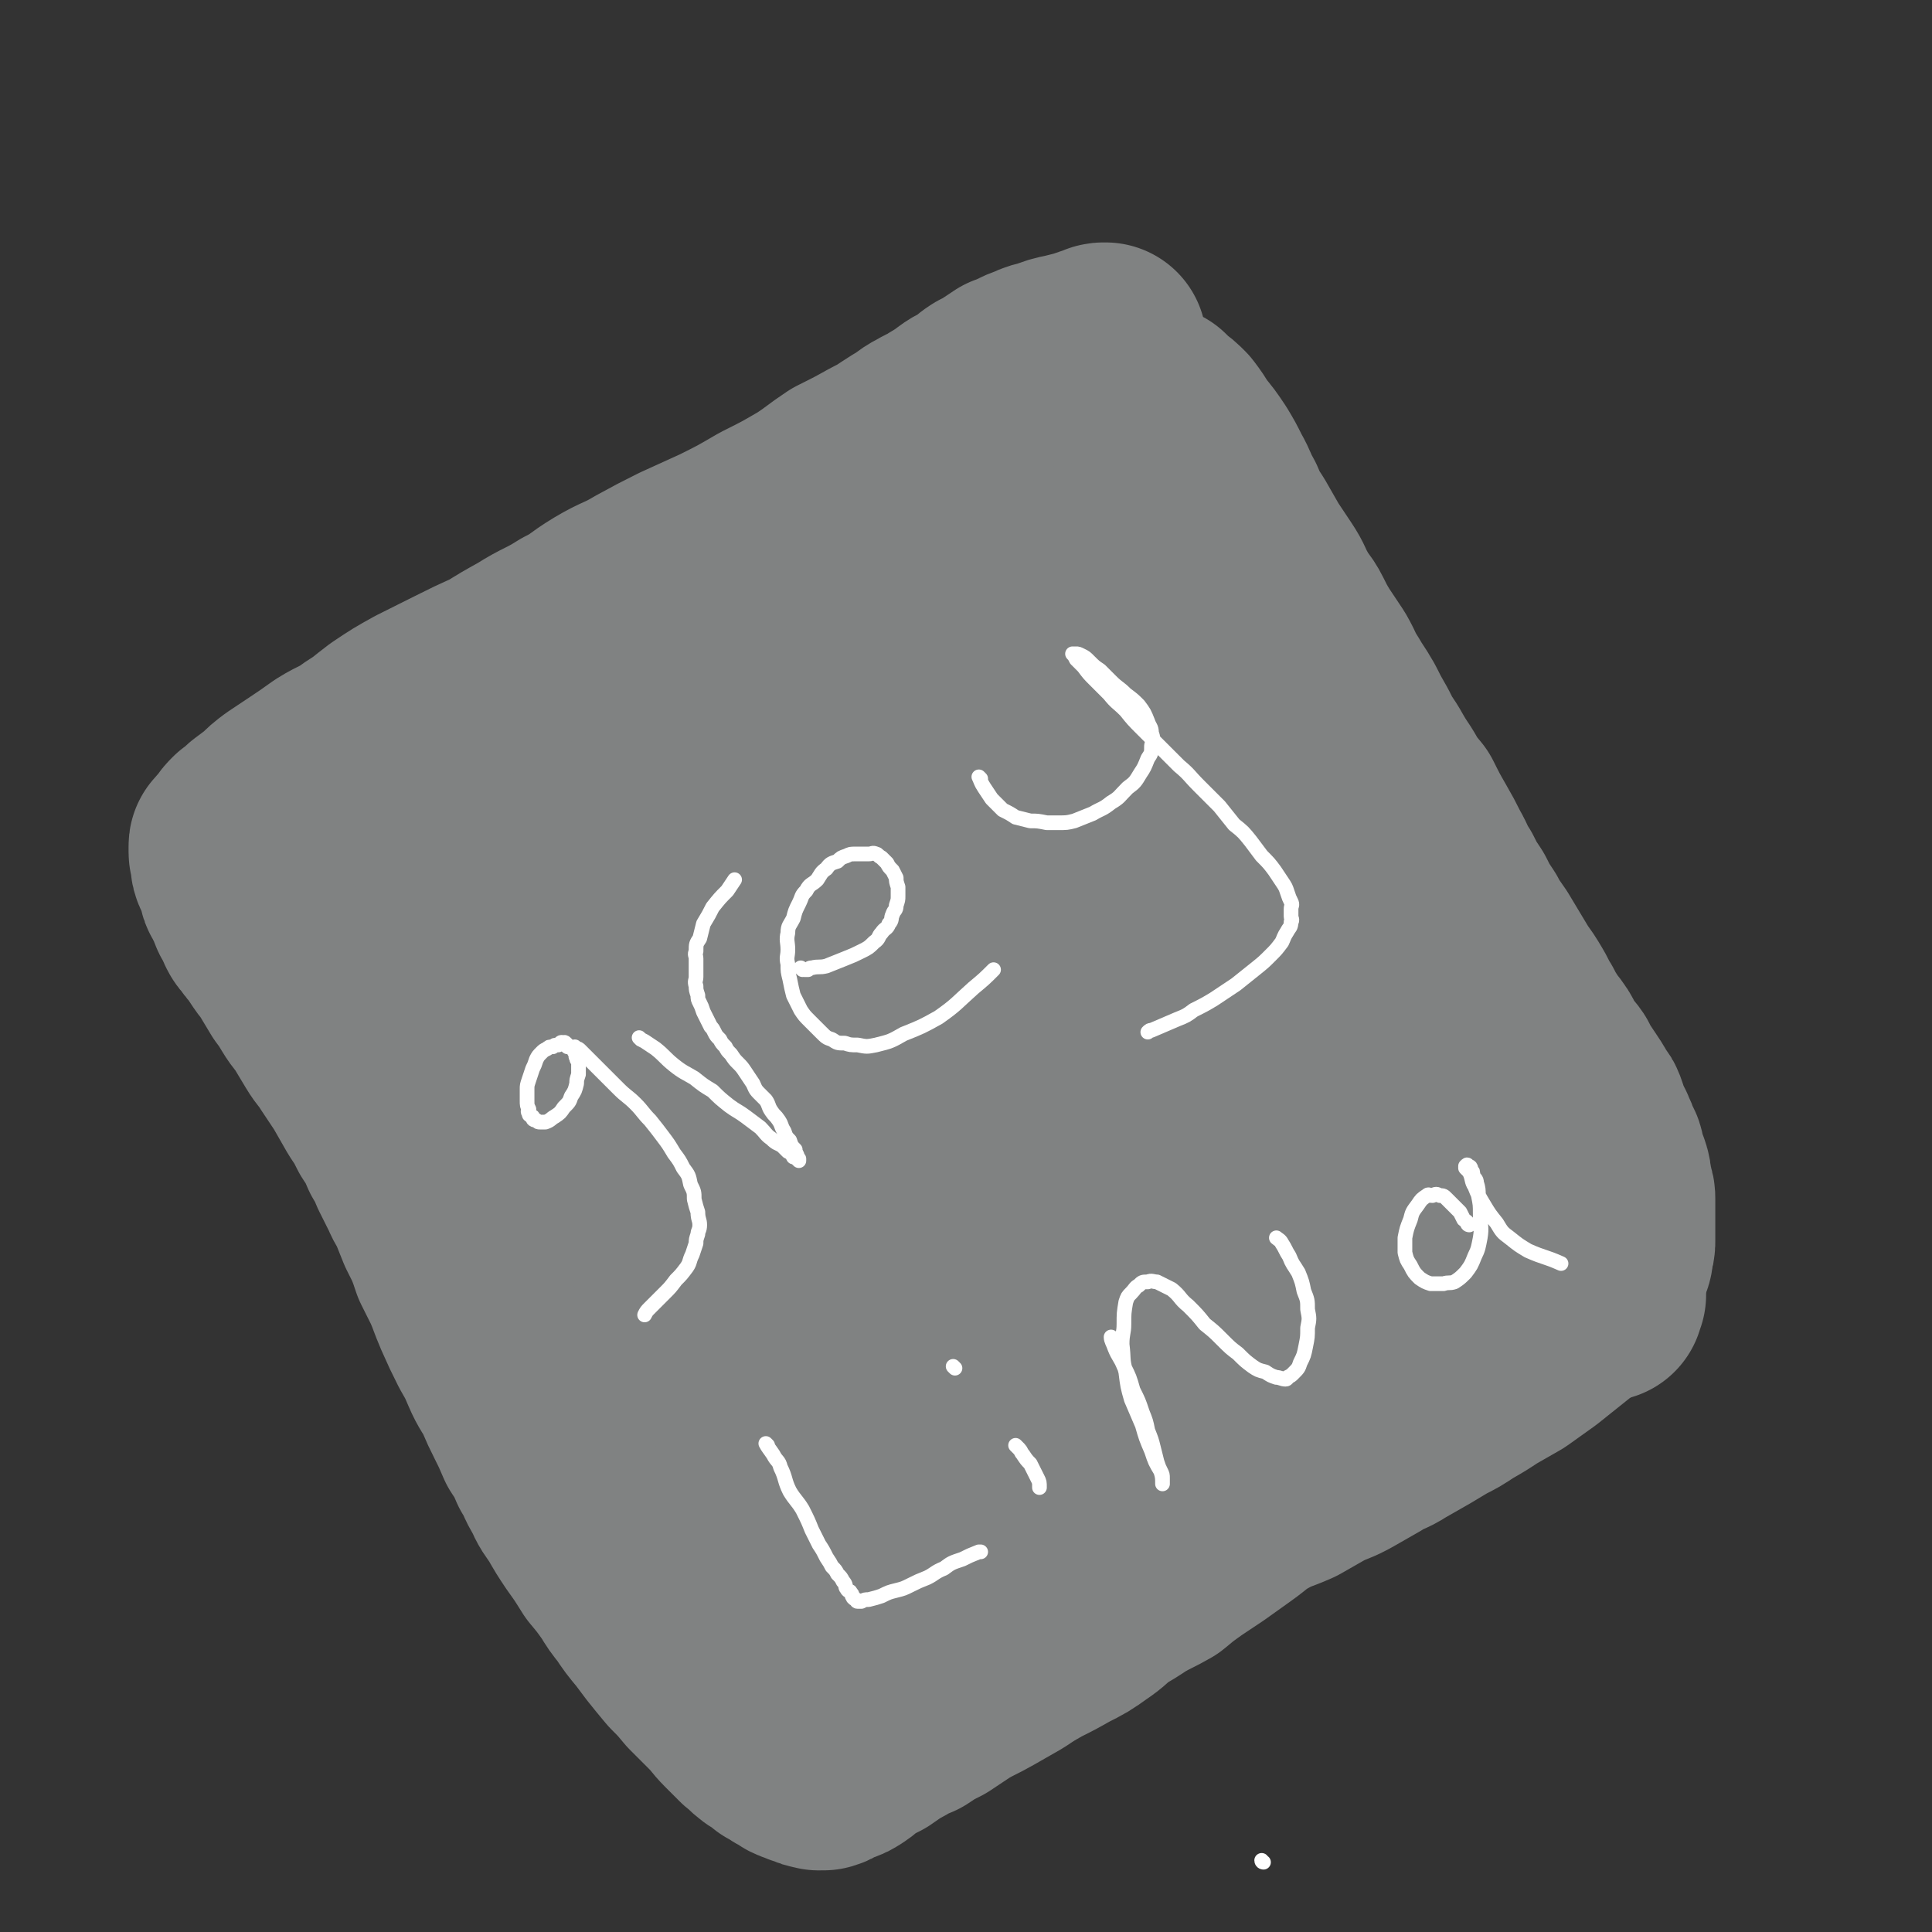 <svg viewBox='0 0 1052 1052' version='1.1' xmlns='http://www.w3.org/2000/svg' xmlns:xlink='http://www.w3.org/1999/xlink'><rect x="0" y="0" width="1052" height="1052" fill="#333333" stroke="none"/><g fill='none' stroke='#808282' stroke-width='8' stroke-linecap='round' stroke-linejoin='round'><path d='M513,312c0,0 0,-1 -1,-1 -1,0 -1,1 -1,2 -2,2 -2,2 -4,4 -4,3 -3,3 -7,6 -7,7 -7,7 -14,13 -8,6 -8,7 -15,13 -7,5 -7,5 -14,10 -5,4 -5,4 -10,7 -4,4 -4,3 -9,6 -5,4 -5,4 -11,8 -5,4 -5,4 -11,7 -6,4 -6,4 -12,8 -6,4 -6,4 -12,8 -5,3 -5,3 -10,6 -5,4 -5,3 -11,6 -5,3 -5,3 -10,6 -5,3 -4,4 -9,7 -4,2 -4,2 -8,5 -4,2 -4,2 -8,4 -3,2 -3,3 -7,4 -3,2 -4,2 -7,4 -3,1 -2,2 -5,3 -3,3 -3,2 -6,5 -2,1 -2,2 -4,3 -2,2 -2,2 -5,3 -2,2 -2,2 -4,3 -2,2 -1,2 -3,4 -2,1 -2,0 -3,1 -1,1 -1,2 -2,2 0,1 -1,0 -1,1 -1,0 0,1 0,1 -1,1 -1,1 -2,1 0,1 0,1 -1,1 0,1 0,1 -1,1 0,1 0,1 -1,1 0,0 0,0 0,1 -1,0 -1,0 -1,1 -1,1 -1,1 -2,2 -1,0 -1,-1 -1,0 -1,0 0,1 0,1 -1,0 -1,0 -2,0 0,0 0,0 0,1 -1,0 -1,0 -1,1 -1,1 -1,1 -1,2 -1,0 -1,0 -1,1 -1,0 0,1 -1,1 0,1 -1,1 -1,2 -1,0 -1,0 -1,1 -1,0 -1,0 -1,1 0,0 0,0 0,1 0,0 -1,-1 -1,0 0,0 0,1 0,1 -1,1 -1,1 -1,1 0,0 0,0 0,1 0,0 0,0 0,1 0,1 0,1 0,2 0,1 0,1 0,2 0,1 0,1 0,3 0,2 0,2 1,4 0,3 0,3 1,6 1,4 1,4 2,8 2,4 2,4 3,7 2,4 2,4 4,8 3,4 2,5 4,9 3,4 3,4 5,8 4,5 3,6 7,11 4,5 4,5 8,11 4,5 4,5 8,10 4,5 3,6 7,11 4,5 4,4 8,9 4,4 4,4 7,9 4,5 4,5 7,10 5,6 5,6 9,12 4,6 4,6 8,12 4,5 3,5 7,11 4,5 4,5 8,11 3,4 4,4 7,8 3,6 3,6 6,12 3,6 3,6 6,12 3,5 3,5 6,11 3,5 3,5 6,10 3,5 3,5 5,10 3,5 3,5 5,9 4,7 4,7 8,14 4,6 4,7 8,13 4,6 4,6 8,12 3,5 3,5 6,10 3,5 2,5 5,10 3,4 3,4 6,8 3,4 3,4 5,8 3,4 3,4 5,7 2,3 2,3 4,6 2,3 2,3 3,5 1,2 2,2 2,3 2,2 1,2 2,4 1,2 1,2 2,4 1,2 1,2 2,3 1,2 1,2 2,3 1,1 1,2 2,2 0,1 1,1 2,2 0,0 0,0 1,0 0,1 1,0 1,1 1,0 1,0 2,0 1,1 1,1 2,1 2,0 2,0 3,0 3,-1 4,-1 6,-1 5,-2 5,-3 9,-4 6,-2 6,-2 12,-4 6,-3 6,-3 12,-6 6,-3 6,-3 12,-6 6,-3 6,-4 13,-7 7,-4 7,-3 14,-7 7,-4 7,-5 14,-9 8,-4 8,-4 15,-8 7,-4 7,-4 14,-8 6,-4 6,-3 13,-7 6,-4 6,-4 12,-8 8,-4 8,-4 16,-8 8,-4 8,-4 16,-8 8,-4 8,-4 15,-8 8,-4 8,-4 15,-8 7,-3 7,-3 13,-6 6,-3 6,-3 12,-6 4,-2 4,-3 8,-5 3,-2 4,-1 7,-3 5,-3 5,-3 9,-5 3,-2 3,-2 7,-4 3,-2 3,-2 7,-4 3,-2 2,-2 5,-4 2,-1 2,-1 4,-2 1,-1 1,-1 2,-2 1,-1 1,-1 1,-2 0,-1 0,-1 0,-1 0,-1 0,-1 0,-1 0,-1 0,-1 0,-2 0,-2 1,-2 0,-4 0,-3 -1,-3 -2,-5 -1,-3 -1,-3 -1,-6 -2,-3 -1,-4 -3,-7 -2,-5 -2,-5 -4,-9 -3,-5 -3,-5 -5,-10 -3,-5 -3,-5 -6,-11 -4,-6 -4,-6 -8,-12 -4,-5 -4,-5 -8,-10 -4,-6 -3,-7 -7,-12 -4,-6 -4,-6 -8,-11 -4,-6 -4,-6 -7,-12 -4,-5 -4,-5 -7,-11 -4,-5 -4,-5 -8,-11 -4,-5 -4,-5 -8,-11 -5,-5 -5,-5 -9,-11 -4,-6 -4,-6 -8,-11 -5,-7 -4,-7 -9,-13 -5,-5 -5,-5 -9,-10 -5,-5 -5,-6 -9,-11 -5,-5 -5,-5 -9,-10 -5,-5 -5,-5 -9,-10 -4,-5 -4,-5 -8,-10 -4,-4 -4,-4 -8,-9 -4,-5 -4,-5 -8,-10 -4,-4 -4,-4 -7,-9 -4,-4 -4,-4 -7,-8 -3,-5 -3,-5 -5,-9 -3,-4 -3,-4 -6,-8 -3,-4 -3,-4 -6,-9 -3,-4 -3,-5 -6,-9 -2,-5 -2,-5 -5,-9 -3,-4 -3,-4 -5,-8 -2,-3 -2,-3 -3,-6 -2,-3 -2,-3 -4,-7 -2,-2 -2,-2 -3,-5 -2,-3 -2,-3 -3,-6 -2,-3 -2,-4 -3,-7 -2,-3 -2,-3 -4,-6 -2,-3 -2,-3 -3,-6 -2,-3 -2,-3 -3,-6 -1,-2 -1,-2 -2,-4 -1,-2 -2,-2 -2,-3 -1,-2 -1,-2 -2,-3 0,-1 0,-1 -1,-1 0,-1 0,-1 0,-1 -1,-1 -1,-1 -1,-1 -1,-1 -1,-1 -1,-2 -1,-1 0,-1 -1,-1 '/></g>
<g fill='none' stroke='#808282' stroke-width='110' stroke-linecap='round' stroke-linejoin='round'><path d='M733,694c0,0 -1,-1 -1,-1 -2,1 -2,1 -3,2 -4,2 -4,2 -8,3 -6,2 -6,2 -11,4 -8,3 -8,3 -15,6 -8,3 -7,3 -15,6 -6,3 -6,3 -13,5 -5,2 -5,2 -10,4 -4,2 -3,2 -7,4 -4,2 -4,2 -8,4 -4,2 -4,2 -8,4 -4,2 -4,2 -8,4 -4,2 -4,2 -8,4 -5,2 -5,2 -9,4 -5,2 -5,2 -10,4 -3,2 -3,2 -6,3 -4,2 -4,2 -8,3 -3,2 -3,2 -6,4 -3,2 -3,1 -7,3 -3,2 -3,2 -6,4 -3,2 -4,1 -7,3 -2,1 -2,2 -5,3 -3,2 -3,2 -6,4 -2,2 -2,2 -5,3 -2,2 -3,1 -5,2 -2,2 -2,2 -4,3 -2,2 -2,2 -3,3 -2,1 -2,1 -3,2 -2,1 -2,1 -3,2 -2,1 -2,1 -3,2 -2,1 -2,1 -3,2 -2,1 -2,2 -3,2 -2,1 -2,1 -3,1 -2,1 -2,1 -3,2 -1,1 -1,2 -2,2 -2,1 -2,1 -3,2 -1,0 -1,0 -2,1 -1,0 -1,0 -1,1 -1,0 -1,0 -2,1 0,0 0,0 0,0 -1,1 -1,0 -2,1 0,0 0,0 0,0 -1,1 -1,0 -2,1 0,0 0,0 0,1 -1,0 -1,0 -1,0 -1,0 0,0 0,1 '/><path d='M729,676c0,0 -1,0 -1,-1 0,0 0,0 0,0 0,-1 0,-1 0,-2 -1,-2 -1,-2 -2,-4 -1,-5 -1,-5 -2,-9 -2,-5 -2,-5 -4,-10 -3,-5 -3,-5 -6,-10 -2,-5 -2,-5 -4,-10 -3,-5 -3,-5 -7,-10 -3,-5 -3,-5 -5,-10 -4,-6 -3,-6 -6,-11 -3,-6 -3,-6 -6,-11 -3,-5 -3,-5 -6,-10 -3,-5 -3,-6 -6,-10 -3,-5 -4,-5 -7,-10 -3,-5 -3,-5 -6,-10 -3,-4 -3,-4 -6,-8 -3,-5 -3,-4 -6,-9 -3,-4 -3,-4 -5,-8 -3,-4 -3,-3 -6,-7 -3,-3 -2,-3 -5,-5 -3,-3 -3,-3 -5,-6 -3,-3 -3,-3 -6,-7 -3,-3 -2,-3 -5,-6 -3,-4 -3,-4 -6,-7 -3,-4 -3,-4 -5,-8 -3,-4 -3,-4 -5,-8 -3,-3 -3,-3 -5,-7 -3,-5 -2,-5 -5,-9 -3,-4 -3,-4 -6,-8 -3,-5 -3,-5 -6,-10 -3,-5 -3,-5 -6,-9 -3,-5 -3,-5 -6,-10 -3,-4 -3,-4 -6,-8 -3,-4 -3,-4 -6,-8 -3,-4 -3,-4 -6,-9 -3,-4 -3,-4 -6,-8 -2,-3 -2,-3 -4,-7 -2,-3 -2,-3 -4,-6 -2,-3 -2,-3 -4,-6 -2,-2 -2,-3 -3,-5 -2,-2 -2,-1 -3,-3 -2,-2 -2,-2 -3,-3 -2,-2 -2,-2 -3,-4 -2,-2 -2,-2 -3,-3 -2,-1 -2,-1 -3,-2 -1,-1 -1,-1 -2,-2 -1,-1 -1,-1 -2,-1 -1,-1 -1,-1 -1,-1 -1,-1 -1,0 -2,0 0,0 0,0 -1,0 -1,0 -1,0 -1,0 -2,0 -2,0 -4,1 -3,0 -3,0 -5,2 -3,1 -3,1 -6,3 -3,1 -3,1 -7,3 -3,3 -3,3 -7,5 -4,3 -4,3 -8,6 -4,3 -4,3 -9,6 -4,3 -4,3 -9,7 -5,2 -5,3 -9,5 -4,3 -4,3 -9,7 -5,2 -5,2 -9,5 -5,4 -4,4 -9,7 -5,4 -5,3 -10,6 -5,3 -5,3 -10,6 -5,3 -5,3 -10,6 -5,3 -5,3 -10,6 -5,4 -5,4 -10,7 -5,4 -4,4 -9,7 -5,3 -5,3 -9,6 -5,4 -5,4 -10,8 -5,3 -5,2 -10,5 -5,4 -4,4 -9,7 -5,4 -5,3 -10,6 -4,3 -4,3 -8,6 -3,3 -3,3 -7,5 -2,2 -2,2 -5,3 -2,2 -2,2 -5,4 -2,1 -2,1 -5,3 -2,1 -2,1 -4,2 -2,1 -2,0 -4,2 -1,0 -1,1 -2,2 -2,1 -2,0 -3,1 -1,0 0,1 -1,1 0,1 0,1 -1,1 0,0 0,0 0,1 -1,0 -1,0 -1,1 -1,0 -1,0 -1,0 -1,2 0,2 0,4 0,2 0,2 0,4 0,3 0,3 1,6 1,4 1,4 2,8 2,5 2,5 4,9 2,5 2,5 4,10 3,5 3,5 6,10 4,6 4,6 7,11 4,7 4,7 8,14 4,6 5,5 9,11 5,6 5,6 9,12 5,6 5,5 9,11 5,6 5,6 9,12 5,6 4,7 8,13 5,7 5,7 9,13 4,6 5,6 8,12 5,7 4,7 8,13 5,7 5,7 9,14 4,7 3,7 7,15 4,7 3,7 7,14 4,6 4,6 7,12 3,5 3,5 6,11 3,4 3,4 5,9 2,4 2,4 4,7 1,4 1,3 3,6 2,3 2,3 4,6 3,4 3,4 5,7 2,4 2,4 4,7 2,3 2,3 4,6 2,3 2,3 3,5 2,3 2,3 3,5 2,2 2,2 3,3 1,2 1,2 3,3 1,2 1,2 1,3 1,2 1,2 1,3 1,2 1,2 2,3 1,2 1,2 2,3 1,1 1,2 2,3 0,0 0,0 1,1 0,0 0,1 0,1 1,1 1,1 1,2 1,0 0,1 1,1 0,2 0,2 1,2 0,1 0,1 1,1 0,1 0,1 1,2 0,0 -1,0 0,1 0,1 0,1 1,1 0,1 0,0 1,1 0,0 0,0 0,1 '/><path d='M453,766c0,0 -1,-1 -1,-1 0,-1 1,0 2,-1 3,-3 3,-3 6,-6 5,-4 6,-4 11,-8 9,-6 9,-5 17,-11 8,-5 7,-5 15,-10 8,-5 8,-4 16,-9 7,-4 7,-4 14,-9 7,-4 6,-5 13,-9 6,-3 6,-3 12,-6 5,-3 4,-3 9,-5 4,-2 4,-2 8,-4 3,-2 3,-2 6,-4 3,-2 3,-2 6,-3 2,-1 2,-1 3,-1 3,-2 3,-2 5,-3 3,-2 4,-2 7,-3 4,-2 4,-2 8,-4 4,-2 4,-2 7,-4 3,-2 3,-2 6,-4 3,-2 3,-2 5,-3 2,-1 2,-1 3,-2 2,-2 2,-2 2,-3 1,-1 0,-1 0,-1 0,-1 0,-1 0,-1 0,-1 0,-1 0,-2 0,-2 1,-2 0,-4 0,-3 0,-3 -1,-6 -1,-5 -1,-5 -4,-9 -2,-5 -2,-5 -4,-10 -4,-6 -4,-6 -8,-11 -5,-7 -5,-7 -10,-13 -6,-6 -6,-6 -12,-12 -6,-6 -6,-6 -12,-12 -7,-7 -7,-7 -13,-14 -6,-7 -7,-7 -12,-14 -6,-7 -6,-8 -11,-15 -5,-7 -5,-7 -11,-13 -4,-6 -4,-6 -9,-13 -5,-6 -5,-6 -10,-13 -4,-5 -4,-4 -9,-9 -4,-5 -4,-5 -7,-10 -3,-4 -3,-4 -6,-8 -3,-4 -3,-4 -5,-8 -2,-3 -2,-3 -4,-6 -1,-2 -1,-2 -2,-4 -1,-2 -2,-2 -2,-3 -1,-2 -1,-2 -1,-3 -1,-2 -1,-2 -2,-3 -1,-1 -1,-1 -2,-2 -1,0 -1,0 -1,0 -1,-1 -1,-1 -1,-1 -1,-1 -1,0 -2,0 -2,0 -2,0 -4,0 -3,1 -3,1 -7,2 -4,2 -4,2 -8,3 -6,2 -6,2 -11,5 -6,4 -6,4 -12,8 -6,4 -6,4 -12,7 -5,4 -5,4 -11,7 -6,4 -6,4 -12,7 -6,4 -7,4 -13,7 -5,3 -5,3 -10,7 -4,2 -4,2 -8,4 -4,3 -4,3 -7,6 -4,2 -4,2 -7,5 -2,1 -2,2 -4,4 -2,1 -2,1 -4,3 -1,1 -1,1 -2,3 -1,2 -1,2 -1,4 0,0 0,0 0,1 0,2 0,2 1,4 0,2 0,2 1,5 1,4 1,4 2,8 2,5 2,5 3,10 3,7 3,7 7,15 4,7 4,7 9,14 4,8 4,7 9,14 5,9 5,9 11,17 5,6 5,6 10,13 5,8 5,8 11,16 5,6 5,7 9,13 5,6 5,6 9,12 4,5 4,5 8,10 4,4 4,4 8,7 4,3 4,3 7,5 4,3 4,2 7,4 2,2 2,2 4,2 2,1 2,1 3,1 3,1 3,1 5,1 3,1 3,1 6,1 4,0 4,0 8,0 5,-1 5,-1 10,-3 6,-2 7,-2 12,-5 6,-3 6,-4 11,-8 6,-3 6,-3 11,-7 4,-3 4,-3 8,-6 4,-3 4,-3 7,-5 3,-2 3,-2 6,-4 2,-2 2,-2 3,-3 2,-2 1,-2 2,-3 1,-1 1,-1 1,-2 1,-1 1,-1 0,-1 0,-1 0,-1 0,-1 -2,-2 -1,-3 -2,-4 -4,-4 -4,-4 -8,-8 -6,-6 -6,-6 -12,-12 -8,-8 -8,-8 -16,-14 -9,-7 -9,-6 -18,-13 -8,-6 -8,-7 -16,-13 -7,-6 -8,-6 -15,-11 -7,-6 -7,-5 -14,-11 -6,-5 -6,-5 -11,-10 -4,-5 -4,-5 -7,-10 -3,-4 -3,-4 -6,-10 -2,-3 -2,-3 -3,-8 -1,-1 -1,-1 -1,-3 -1,-1 -2,-1 -2,-2 0,0 0,-1 1,-1 1,2 0,3 1,5 3,4 3,4 6,8 4,5 4,5 8,10 5,6 4,6 9,12 4,7 4,6 8,13 4,5 4,5 7,11 3,5 3,5 6,11 3,6 3,6 6,11 3,5 3,5 5,10 3,5 3,5 5,10 3,5 3,5 5,10 3,5 3,5 5,10 2,5 2,5 4,10 2,4 2,4 4,9 2,3 3,3 4,6 2,3 1,3 2,6 1,2 1,2 2,4 1,1 1,1 2,2 '/></g>
<g fill='none' stroke='#000000' stroke-width='8' stroke-linecap='round' stroke-linejoin='round'><path d='M510,259c0,0 0,-1 -1,-1 -1,0 -1,1 -1,2 -2,1 -2,1 -5,2 -5,4 -5,4 -11,8 -8,5 -8,5 -16,10 -8,5 -8,5 -16,10 -7,4 -7,4 -14,8 -7,4 -7,4 -13,8 -6,4 -6,3 -12,7 -5,3 -5,3 -9,5 -4,3 -4,3 -8,5 -5,3 -4,4 -9,7 -5,3 -5,3 -10,6 -4,2 -4,2 -9,4 -5,3 -5,3 -10,6 -5,3 -5,3 -10,7 -5,2 -5,2 -10,5 -5,3 -5,3 -9,6 -6,4 -6,4 -12,7 -6,4 -6,4 -12,8 -5,3 -5,3 -10,6 -6,4 -6,4 -11,8 -6,3 -6,3 -11,6 -5,3 -5,3 -9,6 -4,3 -4,3 -8,6 -4,2 -4,2 -8,4 -3,3 -3,3 -7,5 -3,2 -3,2 -6,4 -3,3 -3,3 -7,5 -2,3 -2,3 -5,5 -3,3 -3,2 -6,4 -2,3 -2,3 -5,5 -2,2 -3,2 -6,4 -3,3 -3,3 -6,5 -4,4 -4,4 -8,7 -4,4 -3,4 -8,8 -5,4 -5,3 -10,7 -3,3 -3,3 -7,6 -2,2 -2,2 -5,4 -2,2 -2,2 -3,4 -1,1 -1,1 -2,2 -1,0 -1,1 -1,1 -1,1 -1,1 -1,3 0,0 0,0 0,0 0,1 0,1 0,2 0,1 0,1 0,2 0,2 1,1 2,3 1,3 1,3 2,6 1,4 1,4 3,8 1,4 1,4 3,8 1,4 0,4 2,8 1,4 1,4 2,8 2,4 2,4 3,8 2,7 2,7 4,14 3,6 3,5 6,11 2,6 1,6 4,11 2,6 2,6 5,11 2,5 2,5 5,10 2,5 2,5 4,10 3,6 3,6 6,12 2,7 2,7 5,14 2,6 2,6 5,12 2,5 2,5 4,11 2,5 3,5 4,10 2,4 2,4 4,9 3,6 3,6 6,12 3,7 4,6 7,12 3,6 3,6 6,11 3,4 3,4 5,9 3,4 2,4 4,8 3,4 3,4 5,9 3,4 3,4 5,9 3,4 2,4 4,9 3,5 3,5 5,10 3,4 3,4 5,9 3,4 3,4 5,9 2,4 2,4 4,7 3,4 3,4 5,8 3,4 3,4 6,9 3,3 3,3 6,7 3,3 3,3 6,7 3,3 3,3 5,6 3,3 2,4 5,7 3,3 3,3 6,7 3,3 2,3 5,7 3,3 3,3 5,6 3,2 3,2 5,5 2,2 2,2 4,4 3,3 3,3 7,7 3,3 3,3 7,7 4,3 4,3 7,7 3,3 3,3 6,6 3,3 3,3 6,7 3,3 3,3 6,6 4,4 3,4 7,7 3,2 3,2 6,4 3,3 3,3 6,5 2,2 2,2 4,3 3,2 3,1 5,2 2,1 2,2 4,2 3,2 4,2 7,2 3,1 3,1 7,1 4,1 4,0 8,1 4,0 4,0 8,0 4,-1 4,-1 8,-1 5,-1 5,-1 9,-2 6,-2 6,-2 12,-4 7,-3 7,-3 14,-6 8,-4 8,-4 17,-8 8,-4 8,-4 15,-8 9,-4 9,-4 18,-8 8,-4 8,-3 15,-7 8,-4 8,-4 16,-8 8,-4 8,-3 16,-7 8,-4 8,-5 16,-9 9,-6 10,-6 19,-11 9,-5 8,-6 17,-11 9,-5 9,-5 18,-10 9,-5 9,-5 18,-10 9,-5 9,-5 18,-11 9,-5 9,-5 19,-12 9,-6 9,-6 19,-12 9,-7 8,-7 17,-14 7,-5 8,-5 15,-10 7,-5 7,-5 14,-9 6,-4 6,-4 12,-8 6,-3 5,-4 11,-7 7,-5 7,-4 14,-8 8,-4 8,-5 15,-9 7,-4 8,-3 15,-7 6,-3 6,-4 12,-7 4,-3 4,-2 9,-5 2,-2 2,-2 5,-3 1,-1 2,-1 3,-2 1,-1 1,-1 1,-2 0,-1 0,-1 0,-2 0,-1 0,-1 0,-1 0,-1 0,-1 -1,-2 -1,-3 -1,-3 -2,-6 -1,-4 -2,-4 -4,-8 -3,-6 -2,-6 -6,-11 -3,-6 -4,-6 -8,-11 -5,-7 -5,-7 -10,-14 -5,-6 -5,-6 -10,-12 -4,-6 -4,-6 -9,-12 -5,-6 -5,-6 -10,-13 -4,-5 -4,-5 -9,-10 -5,-7 -5,-7 -10,-13 -5,-5 -4,-5 -9,-10 -3,-5 -4,-4 -7,-9 -4,-4 -3,-5 -7,-9 -3,-5 -4,-5 -7,-10 -4,-5 -4,-5 -7,-10 -3,-6 -4,-5 -7,-11 -4,-7 -4,-7 -7,-14 -4,-6 -4,-6 -7,-12 -3,-7 -3,-7 -7,-14 -3,-6 -3,-6 -7,-13 -3,-7 -3,-7 -7,-14 -4,-8 -4,-7 -8,-16 -4,-6 -4,-6 -7,-13 -3,-6 -2,-6 -5,-12 -3,-6 -3,-6 -6,-12 -3,-6 -3,-6 -6,-12 -4,-5 -4,-5 -7,-10 -3,-6 -3,-6 -6,-11 -3,-5 -4,-5 -7,-10 -2,-5 -2,-5 -5,-10 -3,-6 -3,-6 -6,-11 -3,-5 -3,-6 -5,-11 -3,-5 -3,-5 -6,-10 -3,-5 -3,-5 -6,-10 -3,-6 -3,-6 -6,-11 -3,-6 -4,-5 -7,-10 -3,-5 -3,-5 -6,-10 -3,-4 -3,-4 -6,-8 -3,-3 -3,-3 -5,-7 -2,-3 -2,-3 -5,-6 -2,-3 -3,-3 -5,-6 -3,-3 -2,-3 -4,-6 -2,-2 -3,-2 -4,-4 -2,-2 -2,-2 -3,-4 -2,-2 -2,-3 -4,-5 -2,-1 -2,-1 -3,-3 -2,-2 -2,-1 -4,-3 -1,-1 -1,-1 -2,-2 -2,-1 -2,-1 -3,-2 -1,0 -1,0 -2,0 -1,0 -1,-1 -1,-1 -1,0 -1,0 -2,0 -2,0 -2,0 -3,0 -2,0 -2,0 -4,1 -3,1 -3,1 -6,2 -4,1 -4,1 -8,3 -4,2 -4,2 -8,5 -5,2 -5,2 -9,5 -5,3 -5,3 -9,6 -5,2 -5,2 -9,5 -5,2 -5,2 -9,6 -5,3 -5,4 -10,7 -6,3 -6,2 -12,5 -9,6 -9,6 -18,11 -16,11 -15,11 -31,22 -1,0 -1,0 -1,1 '/></g>
<g fill='none' stroke='#808282' stroke-width='110' stroke-linecap='round' stroke-linejoin='round'><path d='M551,294c0,0 -1,-1 -1,-1 1,3 2,4 4,7 3,5 3,4 6,9 4,7 3,7 6,14 3,5 3,5 5,11 2,4 2,4 4,8 2,4 2,4 5,8 2,3 2,3 4,7 2,4 2,4 4,8 2,4 2,4 4,8 2,4 3,4 5,8 2,4 2,5 4,9 2,5 3,5 5,9 3,4 3,4 5,8 2,4 3,4 5,7 3,4 3,4 5,8 2,4 2,4 4,8 2,4 3,4 5,8 3,4 3,4 5,9 2,4 2,4 4,8 2,4 2,4 4,8 2,4 2,3 4,7 2,3 2,3 3,6 2,3 2,3 3,6 2,3 1,3 3,6 2,4 2,3 4,7 2,3 2,3 3,6 2,3 2,3 4,7 2,3 1,3 3,6 2,3 2,3 4,6 2,3 2,3 3,6 2,3 2,3 3,6 2,3 2,3 3,6 2,4 1,4 3,7 2,3 2,3 4,6 2,4 2,4 4,7 2,4 3,4 5,8 3,5 3,5 6,9 3,4 2,4 5,8 2,4 3,4 5,7 2,4 2,4 4,8 2,4 2,4 4,8 2,3 2,3 4,6 2,4 3,4 5,7 2,3 2,3 4,6 2,3 1,3 3,6 2,3 2,3 4,6 2,3 2,3 3,5 2,2 2,3 3,5 1,2 2,2 3,5 1,2 1,2 2,3 1,2 1,2 2,3 1,2 0,2 1,3 1,2 1,2 2,4 1,1 1,1 1,2 1,1 1,0 2,2 1,0 1,1 1,2 0,0 0,1 0,1 0,1 1,1 1,2 0,0 0,0 0,1 0,1 1,1 1,1 0,1 0,2 0,3 1,1 1,0 1,1 0,1 0,1 0,2 0,2 0,2 0,3 0,2 0,2 0,4 0,2 1,2 0,4 0,3 0,3 -1,5 -1,4 0,4 -2,8 -3,5 -4,4 -7,9 -4,5 -4,6 -9,11 -6,5 -6,5 -12,10 -7,5 -7,5 -13,10 -6,5 -7,5 -13,10 -6,5 -6,5 -12,9 -6,4 -6,4 -12,9 -5,4 -5,4 -10,8 -5,3 -6,3 -11,6 -4,3 -4,3 -9,6 -6,4 -6,3 -13,7 -7,4 -7,4 -14,8 -9,5 -9,5 -18,10 -9,5 -9,5 -18,10 -9,5 -9,5 -17,10 -9,5 -9,5 -18,10 -9,5 -9,4 -18,9 -7,4 -7,5 -14,9 -6,4 -6,5 -12,8 -4,3 -5,3 -9,5 -3,2 -3,2 -5,3 -2,1 -2,2 -3,2 -1,1 -1,0 -1,1 -1,0 -1,0 -1,0 1,0 1,0 2,0 1,-1 1,-1 2,-1 0,-1 0,0 1,0 1,-1 0,-2 1,-2 0,0 1,0 1,1 -1,0 -1,0 -2,0 -2,0 -2,0 -3,0 -3,0 -3,-1 -6,0 -3,0 -3,0 -6,0 -3,1 -3,1 -6,1 -3,1 -3,1 -6,1 -3,1 -3,0 -6,1 -3,0 -3,0 -5,0 -3,0 -4,0 -7,0 -4,-1 -4,-1 -9,-1 -4,-1 -4,-1 -8,-2 -4,-1 -4,-1 -9,-2 -5,-2 -5,-2 -10,-4 -4,-2 -4,-2 -7,-4 -5,-2 -5,-2 -9,-5 -5,-3 -5,-3 -9,-6 -5,-4 -5,-4 -10,-8 -5,-4 -5,-3 -10,-8 -4,-4 -4,-4 -8,-9 -3,-4 -3,-4 -7,-8 -4,-4 -4,-4 -7,-9 -4,-5 -4,-5 -8,-11 -4,-6 -4,-6 -8,-13 -4,-6 -3,-6 -7,-13 -4,-6 -4,-6 -7,-12 -4,-7 -4,-7 -7,-14 -3,-7 -2,-7 -5,-13 -3,-6 -3,-6 -6,-13 -3,-5 -3,-5 -5,-11 -2,-7 -2,-7 -4,-14 -2,-6 -2,-6 -4,-12 -2,-5 -2,-5 -4,-11 -2,-5 -2,-4 -4,-9 -2,-6 -1,-6 -3,-11 -2,-5 -2,-5 -4,-10 -2,-4 -2,-4 -4,-9 -2,-4 -2,-4 -4,-9 -2,-4 -2,-4 -4,-8 -2,-4 -2,-4 -4,-8 -2,-3 -2,-3 -4,-7 -2,-4 -2,-4 -4,-8 -2,-3 -2,-3 -4,-7 -2,-4 -2,-4 -5,-9 -2,-4 -2,-4 -5,-8 -2,-3 -2,-3 -4,-7 -2,-3 -2,-3 -4,-6 -2,-3 -2,-3 -4,-6 -2,-3 -2,-3 -4,-6 -2,-3 -2,-3 -4,-6 -2,-4 -3,-3 -5,-7 -2,-3 -2,-4 -4,-7 -2,-3 -3,-3 -5,-6 -2,-3 -2,-4 -4,-7 -2,-3 -2,-3 -4,-6 -2,-3 -2,-3 -3,-5 -1,-2 -1,-2 -2,-4 -1,-2 -1,-2 -2,-4 -1,-2 -1,-2 -2,-4 -1,-2 -1,-2 -2,-3 -1,-2 -1,-2 -1,-3 -1,-1 -1,-1 -1,-2 0,-1 0,-1 0,-2 0,-1 0,-1 0,-1 0,-1 0,-1 1,-1 1,-1 1,-1 3,-2 2,-2 2,-2 4,-4 4,-3 4,-3 8,-6 5,-3 5,-3 10,-7 5,-4 6,-3 11,-7 5,-4 4,-5 10,-9 9,-6 9,-5 19,-11 8,-5 8,-5 17,-10 7,-4 7,-4 14,-8 9,-6 9,-6 17,-11 9,-6 9,-5 17,-11 7,-5 7,-5 13,-10 8,-6 8,-6 16,-12 8,-4 8,-4 16,-9 8,-5 8,-5 16,-10 8,-5 7,-5 15,-9 9,-6 9,-5 17,-10 9,-6 9,-6 18,-11 8,-4 8,-4 16,-8 7,-4 7,-4 14,-8 7,-4 7,-3 14,-7 6,-3 7,-3 13,-7 5,-3 5,-4 10,-7 5,-3 5,-3 10,-6 4,-2 4,-2 8,-4 3,-2 3,-1 6,-3 2,-1 2,-1 3,-2 1,-1 1,-1 2,-1 2,-1 2,-1 4,-2 3,-1 3,-1 5,-2 3,-2 3,-2 6,-3 3,-1 3,-1 5,-2 2,-1 2,0 4,-1 2,-1 2,-2 4,-2 2,-1 2,0 3,0 2,0 2,-1 3,-1 3,-1 3,-1 5,-1 3,0 3,0 5,0 3,0 3,0 6,0 3,0 3,0 5,0 3,0 3,0 6,1 3,0 3,0 6,2 4,1 4,1 7,4 4,2 4,3 7,6 4,3 4,2 8,5 5,5 4,5 9,9 4,4 5,4 9,8 4,4 3,5 7,9 4,5 4,5 7,10 3,5 3,5 6,10 3,5 3,6 5,11 2,3 2,3 4,7 2,4 2,4 4,9 3,6 4,6 7,12 3,6 3,6 6,13 4,6 4,5 7,11 3,6 3,6 6,12 3,6 3,6 6,11 3,6 3,7 6,13 3,5 4,5 7,11 3,6 3,6 6,11 3,6 3,6 6,12 3,6 3,6 6,12 3,5 3,5 6,10 3,4 3,4 6,9 3,5 3,5 6,10 3,5 3,5 6,10 3,4 3,4 5,8 3,5 3,5 6,10 2,4 2,4 4,7 2,3 1,3 3,6 2,3 2,3 4,6 2,3 2,3 3,6 2,4 2,4 4,7 2,4 1,4 3,7 2,3 2,3 4,6 1,3 1,3 2,6 1,3 2,3 3,6 1,3 1,3 2,5 1,3 1,3 2,5 1,2 1,2 2,4 2,3 2,3 3,6 1,3 1,3 2,5 1,2 1,2 2,4 2,3 2,3 3,5 1,2 1,2 2,4 1,3 1,3 2,5 1,3 1,3 2,5 1,2 1,2 2,4 1,3 1,3 2,5 1,2 1,2 2,4 1,2 1,2 2,4 1,2 1,2 1,4 1,2 1,2 1,4 1,2 1,2 1,3 1,2 1,2 1,3 1,2 1,2 1,3 0,1 0,1 0,2 1,2 1,2 1,3 0,2 0,2 0,3 0,2 0,2 0,3 0,2 0,2 0,3 0,2 0,2 0,4 0,2 0,2 -1,4 -1,4 -1,4 -3,7 -2,4 -2,4 -5,8 -3,5 -3,5 -7,10 -5,5 -5,5 -11,10 -4,5 -4,5 -9,9 -6,5 -5,5 -11,10 -6,5 -6,5 -12,9 -7,5 -7,5 -14,9 -8,5 -7,6 -15,11 -7,5 -7,5 -14,9 -7,4 -7,4 -14,8 -7,4 -7,4 -13,8 -7,4 -7,4 -14,9 -6,3 -6,3 -12,7 -5,4 -5,4 -11,8 -5,4 -5,4 -10,7 -4,3 -4,3 -8,5 -4,3 -4,3 -8,5 -4,3 -3,3 -7,6 -4,3 -5,3 -9,6 -5,4 -5,4 -11,7 -6,3 -6,3 -13,6 -6,3 -6,4 -12,6 -7,3 -7,3 -13,5 -6,3 -6,3 -12,6 -5,3 -5,3 -10,6 -4,3 -4,3 -9,6 -4,3 -5,2 -9,4 -4,2 -3,2 -7,4 -4,2 -4,2 -7,3 -4,2 -4,2 -7,3 -3,2 -3,2 -7,3 -3,2 -3,2 -6,3 -3,2 -3,2 -6,4 -3,2 -3,2 -7,3 -3,1 -3,1 -6,2 -3,2 -2,2 -5,3 -2,1 -2,2 -4,2 -2,1 -2,1 -4,1 -2,1 -2,1 -3,2 -2,0 -2,0 -3,1 -1,0 -1,0 -1,1 -1,0 -1,0 -1,0 -1,0 -1,0 -1,0 -1,0 -1,0 -1,0 -1,0 -1,0 -1,0 -1,0 -1,0 -1,0 -1,-1 -1,-1 -2,-1 -2,-1 -2,0 -3,0 -2,-1 -2,-2 -3,-2 -2,-1 -2,-2 -4,-2 -3,-1 -3,-1 -5,-2 -2,-1 -2,-2 -3,-3 -2,-1 -2,-1 -3,-2 -2,-1 -2,-2 -3,-2 -2,-1 -2,-1 -3,-1 -1,-1 -1,-1 -2,-2 0,0 -1,0 -1,0 -1,-1 -1,-1 -1,-1 -1,-1 -1,0 -1,0 -1,-1 0,-2 0,-2 -1,0 -1,1 -2,1 -1,-1 -1,-1 -1,-1 -1,-2 -1,-2 -2,-3 -1,-2 -1,-2 -2,-3 -2,-2 -2,-2 -3,-4 -2,-2 -2,-2 -4,-4 -2,-2 -2,-2 -4,-4 -2,-2 -2,-2 -3,-3 -2,-2 -2,-2 -3,-3 -1,-1 -1,-1 -1,-1 '/><path d='M853,658c0,0 -1,-1 -1,-1 0,1 1,1 1,3 2,2 2,2 3,4 2,3 1,3 3,5 1,2 2,2 3,4 1,3 1,3 2,6 1,3 1,3 2,7 1,3 1,3 2,5 1,2 1,3 1,5 1,1 1,1 1,2 1,1 1,1 1,2 1,1 1,1 1,2 0,0 0,0 0,1 0,1 0,1 0,1 1,1 1,0 2,1 0,0 -1,1 -1,1 0,1 0,1 0,1 0,0 0,0 0,1 '/><path d='M630,222c0,0 -1,-1 -1,-1 1,1 2,2 4,4 3,2 3,2 6,5 3,4 3,4 6,9 5,6 5,6 9,12 3,5 3,5 6,11 4,7 3,7 7,14 3,7 3,7 7,13 4,7 4,7 8,14 4,6 4,6 8,12 4,6 3,6 7,13 3,6 4,5 7,11 3,6 3,6 6,11 4,6 4,6 8,12 4,7 3,7 7,13 4,7 4,6 8,13 3,6 3,6 7,13 3,6 3,6 7,12 4,7 4,7 8,13 4,7 4,7 9,13 4,8 4,8 8,15 4,7 4,7 7,13 4,7 3,7 7,13 3,6 3,6 7,12 3,6 3,6 7,12 3,6 3,5 7,11 3,5 3,5 6,10 3,5 3,5 6,10 3,4 3,4 6,9 3,5 2,5 5,9 2,4 2,4 4,7 2,4 3,4 5,7 3,4 2,5 5,9 2,3 3,3 5,6 2,4 2,4 4,7 2,3 2,3 4,6 2,3 2,3 4,7 2,2 2,2 3,5 1,3 1,3 2,6 1,3 2,3 3,6 1,2 1,2 2,5 1,2 1,2 2,4 1,3 0,3 1,5 1,3 1,3 2,5 1,3 1,3 1,6 1,3 1,3 1,5 1,2 1,2 1,4 0,2 0,2 0,3 0,2 0,2 0,3 0,2 0,2 0,4 0,2 0,2 0,4 0,2 0,2 0,3 0,3 0,3 0,5 0,3 0,3 -1,5 0,4 0,4 -2,7 -1,4 -1,4 -3,7 -1,4 -1,4 -4,7 -2,4 -2,4 -5,7 -4,4 -4,4 -8,8 -5,4 -5,4 -10,8 -5,4 -5,4 -10,8 -7,5 -7,5 -14,10 -7,4 -7,4 -14,8 -6,4 -6,4 -13,8 -6,4 -6,4 -12,7 -5,3 -5,3 -10,6 -7,4 -7,4 -14,8 -6,4 -7,3 -13,7 -7,4 -7,4 -14,8 -7,4 -7,3 -15,7 -7,4 -7,4 -14,8 -9,4 -9,3 -18,8 -7,4 -7,5 -14,10 -7,5 -7,5 -14,10 -6,4 -6,4 -12,8 -7,5 -7,5 -13,10 -7,4 -8,4 -15,8 -6,4 -6,4 -13,8 -5,4 -5,5 -11,9 -7,5 -7,5 -15,9 -7,4 -7,4 -15,8 -7,4 -7,4 -13,8 -7,4 -7,4 -14,8 -7,4 -8,4 -15,8 -6,4 -6,4 -12,8 -6,3 -6,3 -12,7 -5,2 -5,2 -10,5 -6,3 -5,3 -11,7 -4,2 -4,2 -8,4 -3,2 -3,3 -6,5 -3,2 -3,2 -6,3 -2,1 -3,1 -5,2 -1,1 -1,1 -2,1 -1,1 -1,0 -1,0 -1,0 -1,0 -1,0 -1,0 -1,1 -2,0 -2,0 -2,0 -3,-1 -2,0 -2,-1 -4,-1 -2,-1 -3,-1 -5,-2 -3,-2 -2,-2 -5,-3 -2,-2 -2,-2 -5,-3 -3,-3 -4,-3 -7,-5 -4,-3 -3,-3 -7,-6 -4,-4 -4,-4 -8,-8 -4,-4 -4,-5 -8,-9 -6,-6 -6,-6 -11,-11 -5,-6 -5,-6 -10,-11 -5,-6 -5,-6 -9,-11 -3,-4 -3,-4 -6,-8 -5,-6 -5,-6 -9,-12 -4,-5 -4,-5 -7,-10 -5,-7 -5,-7 -10,-13 -5,-8 -5,-8 -10,-15 -4,-6 -4,-6 -8,-13 -4,-6 -4,-5 -7,-12 -4,-6 -3,-7 -7,-13 -3,-7 -3,-7 -7,-13 -3,-7 -3,-7 -6,-13 -3,-6 -3,-6 -6,-13 -3,-6 -4,-6 -7,-13 -3,-7 -3,-7 -7,-14 -4,-8 -4,-8 -8,-17 -3,-7 -3,-8 -6,-15 -3,-6 -3,-6 -6,-12 -2,-6 -2,-6 -4,-11 -2,-4 -2,-4 -4,-8 -2,-5 -2,-5 -4,-10 -2,-5 -3,-5 -5,-10 -3,-6 -3,-6 -6,-12 -2,-5 -2,-5 -5,-10 -3,-7 -3,-7 -7,-13 -3,-6 -3,-6 -7,-12 -4,-7 -4,-7 -8,-14 -4,-6 -4,-6 -8,-12 -3,-5 -4,-5 -7,-10 -3,-5 -3,-5 -6,-10 -3,-5 -4,-5 -7,-10 -3,-5 -3,-5 -6,-9 -3,-5 -3,-5 -6,-10 -2,-4 -3,-4 -5,-7 -2,-3 -2,-3 -4,-6 -2,-3 -2,-2 -4,-5 -1,-2 -2,-2 -3,-4 -1,-2 -1,-2 -1,-3 -1,-1 -1,-1 -1,-2 -1,-2 -1,-2 -2,-3 -1,-2 0,-2 -1,-4 -1,-2 -1,-2 -2,-3 -1,-2 -1,-2 -2,-4 -1,-1 0,-1 -1,-3 0,-2 0,-2 -1,-4 -1,-2 -1,-2 -2,-4 -1,-2 -1,-2 -1,-4 0,-2 0,-2 0,-3 0,-1 -1,-1 -1,-2 0,-2 0,-2 0,-3 0,-1 0,-1 1,-1 1,-2 1,-2 3,-4 2,-3 2,-3 4,-5 3,-2 3,-2 6,-5 4,-3 4,-3 8,-6 4,-4 4,-4 8,-7 6,-4 6,-4 12,-8 6,-4 6,-4 13,-9 8,-5 9,-4 17,-10 8,-5 7,-5 15,-11 9,-6 9,-6 18,-11 10,-5 10,-5 20,-10 10,-5 10,-5 21,-10 8,-5 8,-5 17,-10 11,-7 12,-6 23,-13 10,-5 9,-6 19,-12 10,-6 11,-5 21,-11 11,-6 11,-6 21,-11 11,-5 11,-5 22,-10 12,-6 12,-6 24,-13 12,-6 12,-6 24,-13 9,-6 8,-6 17,-12 10,-5 10,-5 19,-10 8,-4 7,-4 15,-9 6,-3 5,-4 11,-7 5,-3 5,-2 9,-5 5,-3 5,-3 9,-6 4,-3 4,-2 9,-5 3,-3 3,-3 6,-5 4,-2 4,-2 7,-4 3,-2 3,-2 6,-4 3,-1 3,-1 5,-2 4,-2 4,-2 7,-3 4,-2 5,-2 9,-3 5,-2 5,-2 10,-3 4,-1 4,-1 8,-2 3,-1 3,-1 6,-2 2,-1 2,0 4,-1 1,-1 1,-1 2,-1 1,0 1,0 1,0 '/></g>
<g fill='none' stroke='#FFFFFF' stroke-width='8' stroke-linecap='round' stroke-linejoin='round'><path d='M309,570c0,0 -1,-1 -1,-1 0,0 1,1 1,1 0,0 0,-1 0,-1 -1,-1 -1,-1 -1,-1 -1,-1 -1,0 -1,0 -1,0 -1,-1 -2,0 0,0 0,0 -1,1 -2,0 -2,0 -3,1 -2,0 -2,0 -3,1 -2,1 -2,1 -3,2 -2,2 -2,2 -3,4 -1,3 -1,3 -2,5 -1,3 -1,3 -2,6 -1,3 -1,3 -1,5 0,3 0,3 0,6 0,3 0,3 1,5 0,1 -1,1 0,2 0,2 1,1 2,2 0,1 0,2 2,2 1,1 1,1 2,1 2,0 2,0 3,0 3,-1 3,-2 5,-3 3,-2 3,-2 5,-5 3,-3 3,-3 4,-6 2,-3 2,-3 3,-7 0,-2 0,-2 1,-5 0,-2 0,-2 0,-4 0,-2 0,-2 0,-3 -1,-1 -1,-1 -1,-2 -1,-1 0,-1 0,-2 -1,-1 -1,-1 -1,-1 -1,-1 0,-1 0,-1 0,-1 0,-1 0,-1 0,-1 0,-1 0,-1 0,0 0,0 1,1 1,0 1,0 2,1 1,1 1,1 2,2 3,3 3,3 5,5 3,3 3,3 6,6 4,4 4,4 8,8 4,4 5,4 9,8 4,4 4,5 8,9 4,5 4,5 7,9 3,4 3,4 6,9 3,4 3,4 5,8 3,4 3,4 4,9 2,4 2,4 2,8 1,4 1,4 2,7 0,4 1,4 1,7 0,3 -1,3 -1,5 -1,3 -1,3 -1,5 -1,3 -1,3 -2,6 -2,4 -1,4 -3,7 -3,4 -3,4 -6,7 -3,4 -3,4 -6,7 -4,4 -4,4 -8,8 -2,2 -2,2 -3,4 '/><path d='M349,566c0,0 -1,-1 -1,-1 1,1 1,1 3,2 3,2 3,2 6,4 5,4 5,5 10,9 5,4 6,4 11,7 5,4 5,4 10,7 4,4 4,4 9,8 4,3 5,3 9,6 4,3 4,3 8,6 3,3 3,4 6,6 3,3 3,2 6,4 2,2 2,2 3,3 2,1 2,1 3,3 1,0 1,0 2,1 0,0 0,0 1,1 0,0 0,0 0,0 0,0 0,-1 0,-1 -1,-1 -1,-1 -1,-2 -1,-2 -1,-2 -1,-3 -2,-2 -2,-2 -3,-5 -2,-2 -2,-2 -3,-5 -2,-3 -1,-3 -3,-6 -2,-3 -2,-2 -4,-5 -2,-3 -1,-3 -3,-6 -2,-2 -2,-2 -4,-4 -2,-2 -2,-3 -3,-5 -2,-3 -2,-3 -4,-6 -2,-3 -2,-3 -4,-5 -2,-2 -2,-2 -4,-5 -2,-2 -2,-2 -3,-4 -2,-2 -2,-2 -3,-4 -2,-2 -2,-2 -3,-4 -1,-2 -1,-2 -2,-3 -1,-2 -1,-2 -2,-4 -1,-2 -1,-2 -2,-4 -1,-3 -1,-3 -2,-5 -1,-2 -1,-2 -1,-4 -1,-3 -1,-3 -1,-5 -1,-3 0,-3 0,-5 0,-3 0,-3 0,-5 0,-3 0,-3 0,-5 0,-2 -1,-2 0,-4 0,-4 0,-4 2,-7 1,-4 1,-4 2,-8 3,-5 3,-5 5,-9 4,-5 4,-5 8,-9 2,-3 2,-3 4,-6 '/><path d='M437,528c0,0 -1,-1 -1,-1 0,0 1,1 2,1 1,0 1,0 2,0 1,-1 1,-1 2,-1 4,-1 4,0 8,-1 5,-2 5,-2 10,-4 5,-2 5,-2 9,-4 4,-2 4,-2 7,-5 3,-2 2,-3 4,-5 2,-3 3,-2 4,-5 2,-2 1,-3 2,-5 1,-3 2,-2 2,-5 1,-3 1,-3 1,-5 0,-3 0,-3 0,-5 -1,-3 -1,-3 -1,-5 -1,-2 -1,-2 -2,-4 -2,-2 -2,-2 -3,-4 -2,-2 -2,-2 -3,-3 -2,-1 -2,-2 -3,-2 -2,-1 -2,0 -4,0 -2,0 -2,0 -4,0 -2,0 -2,0 -3,0 -3,0 -3,0 -5,1 -3,1 -3,1 -5,3 -3,1 -4,1 -6,4 -3,2 -3,3 -5,6 -3,3 -4,2 -6,6 -3,3 -2,3 -4,7 -2,4 -2,4 -3,8 -2,4 -3,4 -3,8 -1,4 0,5 0,9 0,4 -1,4 0,8 0,4 0,4 1,8 1,5 1,5 2,9 2,4 2,4 4,8 2,3 2,3 5,6 3,3 3,3 6,6 3,3 3,3 6,4 3,2 3,2 7,2 3,1 3,1 7,1 5,1 5,1 10,0 8,-2 8,-2 15,-6 10,-4 10,-4 19,-9 10,-7 10,-8 19,-16 6,-5 6,-5 11,-10 '/><path d='M534,424c0,0 -1,-1 -1,-1 1,2 1,3 3,6 2,3 2,3 4,6 3,3 3,3 6,6 4,2 4,2 7,4 4,1 4,1 8,2 4,0 4,0 9,1 3,0 3,0 6,0 5,0 5,0 9,-1 5,-2 5,-2 10,-4 5,-3 5,-2 10,-6 5,-3 4,-3 9,-8 4,-3 4,-3 7,-8 2,-3 2,-3 4,-8 2,-3 2,-3 2,-7 1,-4 1,-4 0,-7 0,-3 -1,-3 -2,-6 -2,-5 -2,-5 -5,-9 -3,-3 -3,-3 -7,-6 -4,-4 -4,-3 -8,-7 -3,-3 -3,-3 -6,-6 -3,-2 -3,-2 -6,-5 -2,-2 -2,-2 -4,-3 -2,-1 -2,-1 -3,-1 -1,0 -1,0 -1,0 -1,0 -1,0 -1,0 1,1 1,1 2,3 2,2 2,2 4,4 3,4 3,4 6,7 4,4 4,4 8,8 4,5 4,4 9,9 4,5 4,5 9,10 5,5 5,5 10,10 5,5 5,5 10,10 6,5 5,5 11,11 5,5 5,5 11,11 4,5 4,5 8,10 5,4 5,4 9,9 3,4 3,4 6,8 4,4 4,4 7,8 2,3 2,3 4,6 2,3 2,3 3,6 1,3 1,3 2,5 1,2 0,2 0,4 0,1 0,1 0,2 0,1 0,1 0,2 0,1 1,2 0,3 0,3 -1,3 -2,5 -2,3 -2,4 -3,6 -3,4 -3,4 -6,7 -4,4 -4,4 -9,8 -5,4 -5,4 -10,8 -6,4 -6,4 -12,8 -5,3 -5,3 -11,6 -4,3 -4,3 -9,5 -7,3 -7,3 -14,6 -1,0 -1,0 -2,1 '/><path d='M418,787c0,0 -1,-1 -1,-1 1,2 2,3 4,6 2,4 3,3 4,7 3,6 2,7 5,13 3,5 4,5 7,10 3,6 3,6 5,11 2,4 2,4 4,8 2,3 2,3 4,7 2,3 2,3 3,5 2,2 2,2 3,4 2,2 2,2 3,4 2,2 1,3 2,4 1,2 2,1 2,2 1,1 1,1 1,2 1,1 0,1 1,1 0,1 0,0 1,1 1,0 0,1 1,1 1,0 1,0 2,0 2,-1 2,-1 4,-1 4,-1 4,-1 7,-2 4,-2 4,-2 8,-3 4,-1 4,-1 8,-3 4,-2 4,-2 9,-4 4,-2 4,-3 9,-5 4,-3 4,-3 10,-5 4,-2 4,-2 9,-4 1,0 1,0 1,0 '/><path d='M554,788c0,0 -1,-1 -1,-1 0,0 1,1 2,2 1,1 1,2 2,3 2,3 2,3 4,5 2,4 2,4 4,8 1,2 1,2 1,5 '/><path d='M688,1014c0,0 -1,0 -1,-1 '/><path d='M520,745c0,0 -1,-1 -1,-1 '/><path d='M606,729c0,0 -1,-1 -1,-1 0,2 1,3 2,6 2,5 3,5 5,10 3,6 3,6 5,13 3,6 3,6 5,12 2,5 2,5 3,10 2,5 2,5 3,9 1,4 1,4 2,8 1,3 1,3 2,5 1,2 1,2 1,4 0,1 0,1 0,2 0,1 0,1 0,1 0,-3 0,-4 -1,-7 -3,-5 -3,-5 -5,-11 -3,-7 -3,-7 -5,-14 -3,-7 -3,-7 -6,-14 -2,-7 -2,-7 -3,-15 -2,-7 -1,-7 -2,-15 0,-6 1,-6 1,-11 0,-6 0,-6 1,-12 1,-3 1,-3 3,-5 2,-2 2,-3 4,-4 2,-2 2,-2 5,-2 2,-1 3,0 5,0 4,2 4,2 8,4 5,4 4,5 9,9 5,5 5,5 9,10 5,4 5,4 9,8 5,5 5,5 9,8 4,4 4,4 8,7 3,2 3,2 7,3 3,2 3,2 6,3 2,0 3,1 5,1 1,0 1,-1 1,-1 2,-1 2,-1 3,-2 3,-3 3,-3 4,-6 2,-4 2,-4 3,-9 1,-5 1,-5 1,-10 1,-5 1,-5 0,-10 0,-5 0,-5 -2,-10 -1,-5 -1,-5 -3,-10 -3,-5 -3,-4 -5,-9 -2,-3 -2,-4 -4,-7 -1,-2 -2,-2 -3,-3 '/><path d='M800,667c0,0 -1,0 -1,-1 0,0 0,0 0,0 0,-1 -1,-1 -2,-2 -1,-2 -1,-2 -2,-4 -2,-2 -2,-2 -4,-4 -2,-2 -2,-2 -3,-3 -2,-2 -2,-2 -4,-2 -2,-1 -2,-1 -4,0 -2,0 -2,-1 -3,0 -3,2 -3,2 -5,5 -3,4 -3,4 -4,8 -2,5 -2,5 -3,10 0,4 0,4 0,8 1,4 1,4 3,7 2,4 2,4 5,7 3,2 3,2 6,3 4,0 4,0 7,0 3,-1 3,0 6,-1 3,-2 3,-2 6,-5 3,-4 3,-4 5,-9 2,-4 2,-5 3,-10 1,-6 0,-6 0,-13 0,-5 0,-5 -1,-10 0,-3 0,-4 -1,-7 0,-2 -1,-2 -2,-4 0,-2 0,-2 -1,-3 0,-2 -1,-2 -2,-2 0,-1 0,-1 -1,0 0,0 0,0 0,1 1,1 1,1 2,2 2,4 1,5 3,8 2,5 2,5 5,10 3,5 3,5 7,10 3,5 3,5 7,8 5,4 5,4 10,7 9,4 9,3 18,7 0,0 0,0 0,0 '/></g>
</svg>